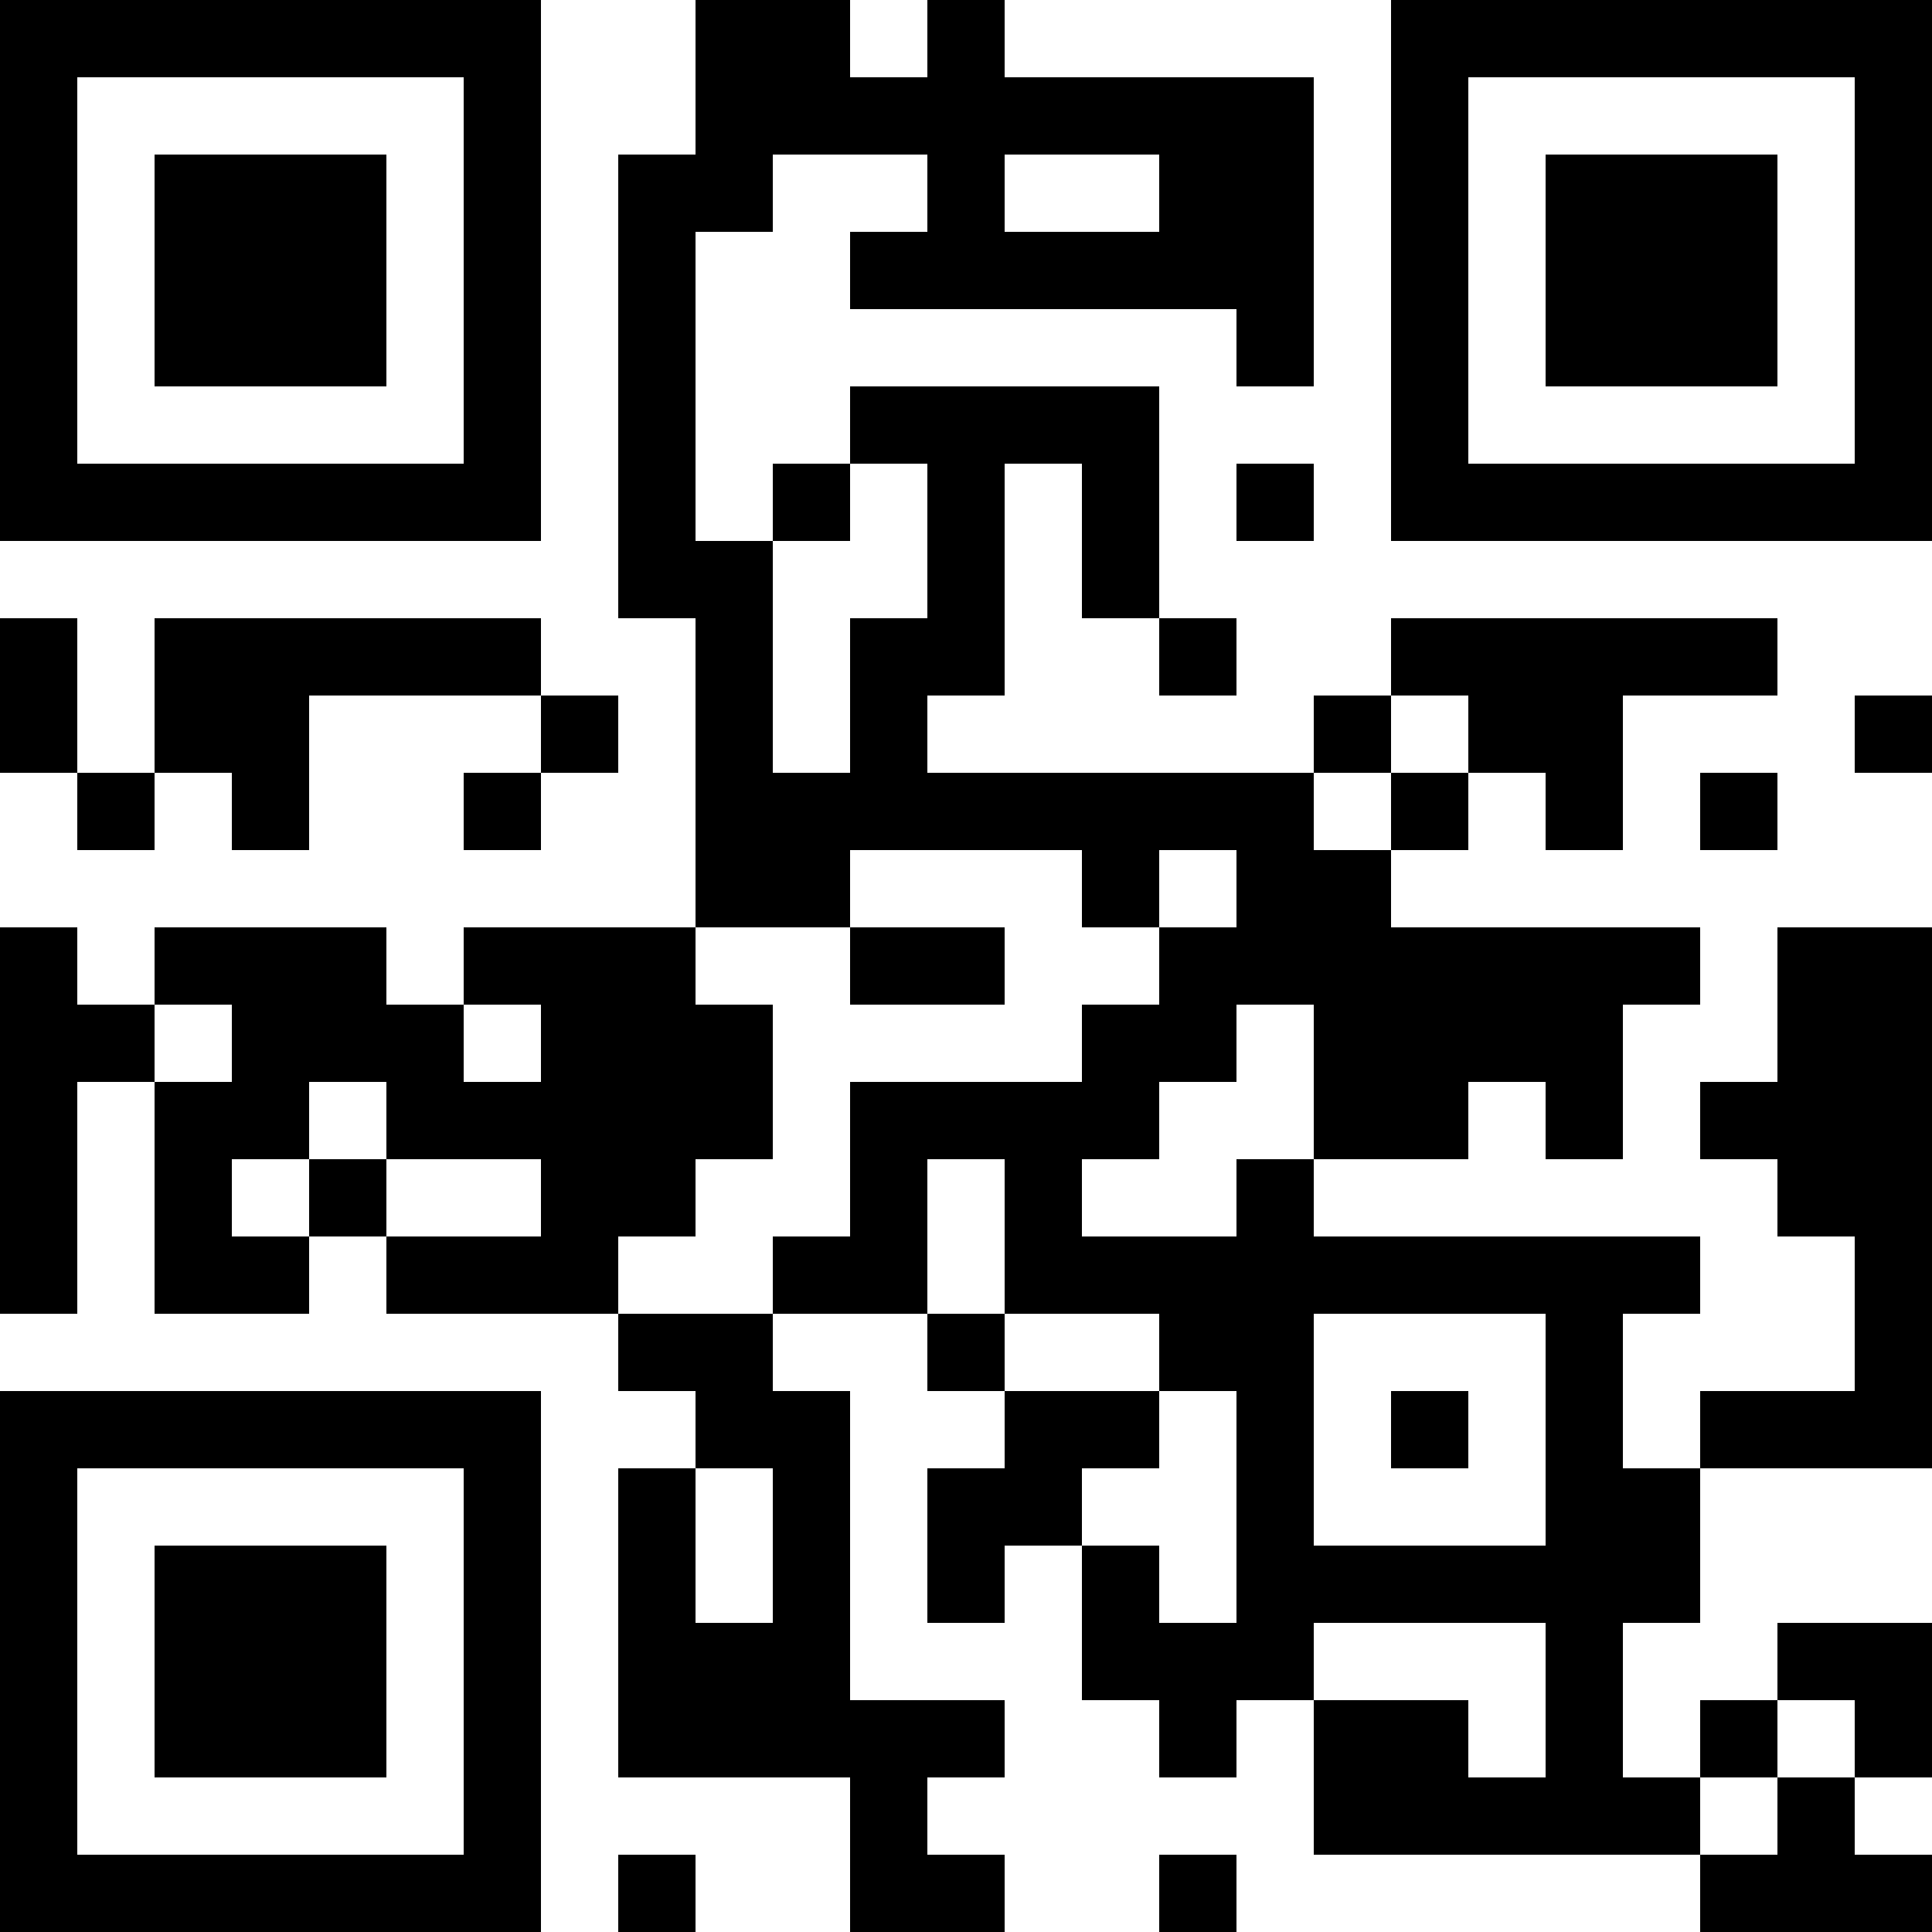 <?xml version="1.0" encoding="UTF-8"?>
<svg xmlns="http://www.w3.org/2000/svg" version="1.1" width="300" height="300" viewBox="0 0 300 300"><rect x="0" y="0" width="300" height="300" fill="#ffffff"/><g transform="scale(12)"><g transform="translate(0,0)"><path fill-rule="evenodd" d="M9 0L9 2L8 2L8 8L9 8L9 12L6 12L6 13L5 13L5 12L2 12L2 13L1 13L1 12L0 12L0 17L1 17L1 14L2 14L2 17L4 17L4 16L5 16L5 17L8 17L8 18L9 18L9 19L8 19L8 23L11 23L11 25L13 25L13 24L12 24L12 23L13 23L13 22L11 22L11 18L10 18L10 17L12 17L12 18L13 18L13 19L12 19L12 21L13 21L13 20L14 20L14 22L15 22L15 23L16 23L16 22L17 22L17 24L22 24L22 25L25 25L25 24L24 24L24 23L25 23L25 21L23 21L23 22L22 22L22 23L21 23L21 21L22 21L22 19L25 19L25 12L23 12L23 14L22 14L22 15L23 15L23 16L24 16L24 18L22 18L22 19L21 19L21 17L22 17L22 16L17 16L17 15L19 15L19 14L20 14L20 15L21 15L21 13L22 13L22 12L18 12L18 11L19 11L19 10L20 10L20 11L21 11L21 9L23 9L23 8L18 8L18 9L17 9L17 10L12 10L12 9L13 9L13 6L14 6L14 8L15 8L15 9L16 9L16 8L15 8L15 5L11 5L11 6L10 6L10 7L9 7L9 3L10 3L10 2L12 2L12 3L11 3L11 4L16 4L16 5L17 5L17 1L13 1L13 0L12 0L12 1L11 1L11 0ZM13 2L13 3L15 3L15 2ZM11 6L11 7L10 7L10 10L11 10L11 8L12 8L12 6ZM16 6L16 7L17 7L17 6ZM0 8L0 10L1 10L1 11L2 11L2 10L3 10L3 11L4 11L4 9L7 9L7 10L6 10L6 11L7 11L7 10L8 10L8 9L7 9L7 8L2 8L2 10L1 10L1 8ZM18 9L18 10L17 10L17 11L18 11L18 10L19 10L19 9ZM24 9L24 10L25 10L25 9ZM22 10L22 11L23 11L23 10ZM11 11L11 12L9 12L9 13L10 13L10 15L9 15L9 16L8 16L8 17L10 17L10 16L11 16L11 14L14 14L14 13L15 13L15 12L16 12L16 11L15 11L15 12L14 12L14 11ZM11 12L11 13L13 13L13 12ZM2 13L2 14L3 14L3 13ZM6 13L6 14L7 14L7 13ZM16 13L16 14L15 14L15 15L14 15L14 16L16 16L16 15L17 15L17 13ZM4 14L4 15L3 15L3 16L4 16L4 15L5 15L5 16L7 16L7 15L5 15L5 14ZM12 15L12 17L13 17L13 18L15 18L15 19L14 19L14 20L15 20L15 21L16 21L16 18L15 18L15 17L13 17L13 15ZM17 17L17 20L20 20L20 17ZM18 18L18 19L19 19L19 18ZM9 19L9 21L10 21L10 19ZM17 21L17 22L19 22L19 23L20 23L20 21ZM23 22L23 23L22 23L22 24L23 24L23 23L24 23L24 22ZM8 24L8 25L9 25L9 24ZM15 24L15 25L16 25L16 24ZM0 0L7 0L7 7L0 7ZM1 1L1 6L6 6L6 1ZM2 2L5 2L5 5L2 5ZM18 0L25 0L25 7L18 7ZM19 1L19 6L24 6L24 1ZM20 2L23 2L23 5L20 5ZM0 18L7 18L7 25L0 25ZM1 19L1 24L6 24L6 19ZM2 20L5 20L5 23L2 23Z" fill="#000000"/></g></g></svg>
